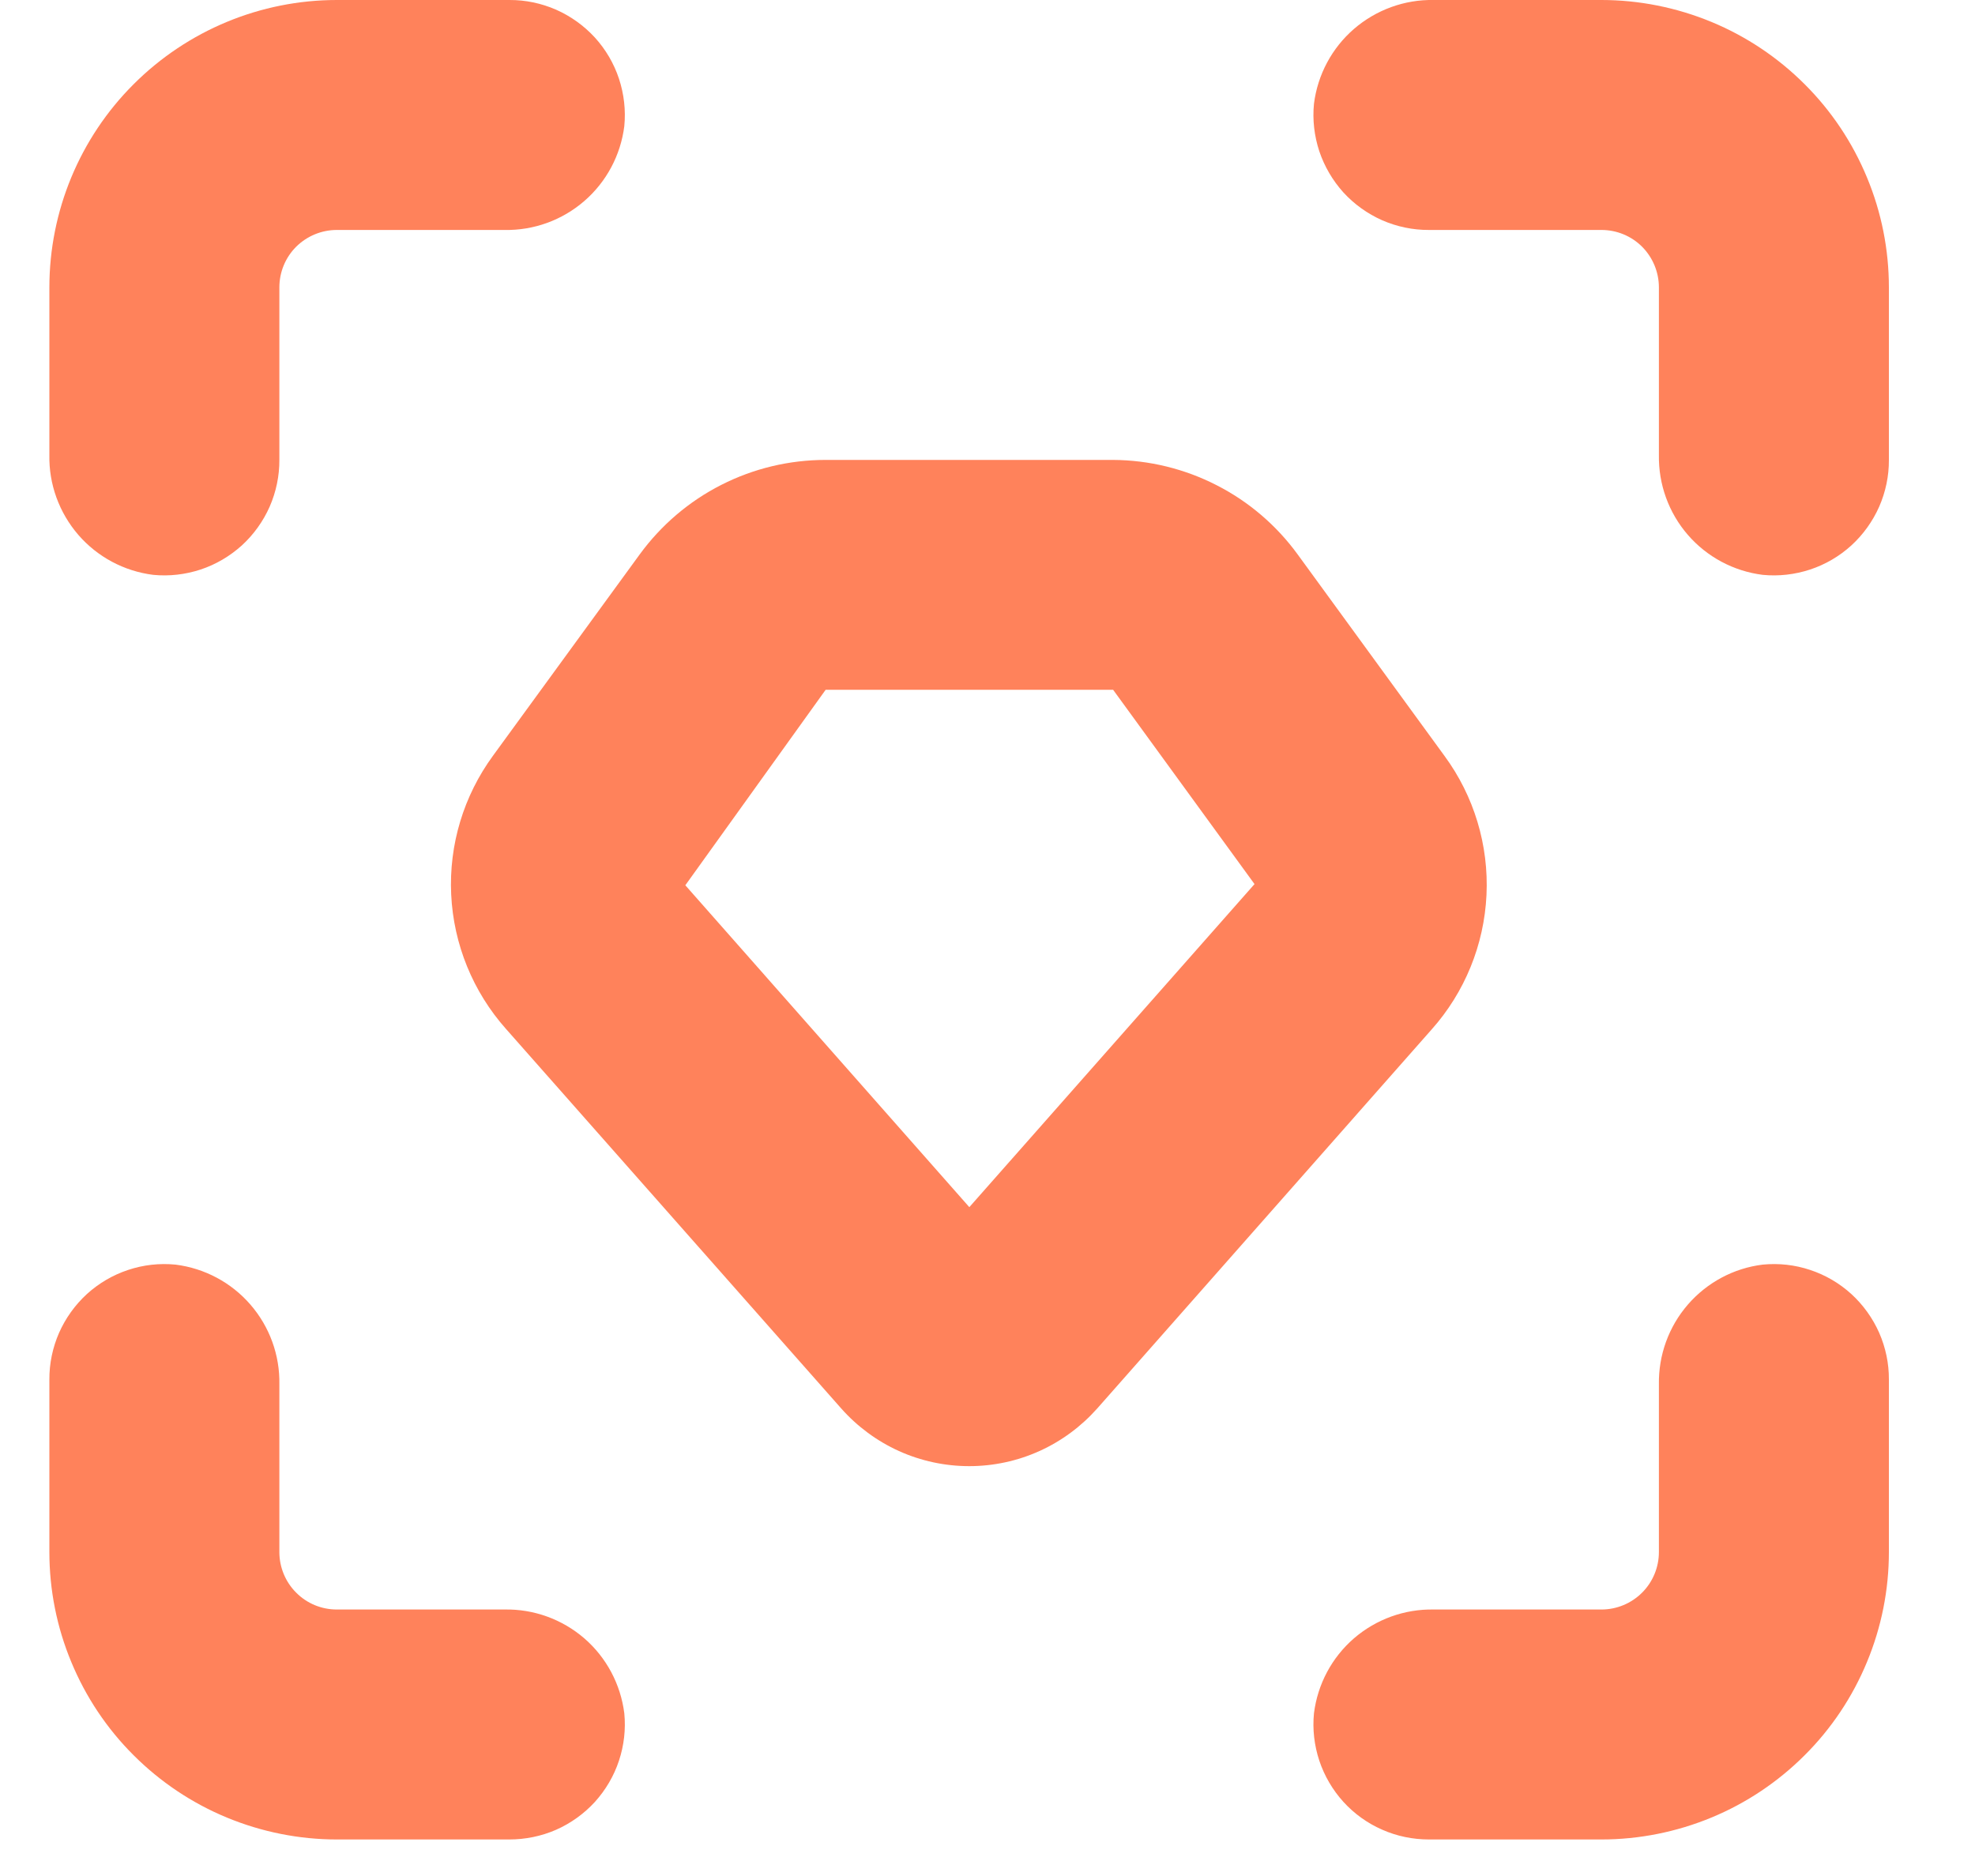<?xml version="1.0" encoding="UTF-8"?> <svg xmlns="http://www.w3.org/2000/svg" width="20" height="19" viewBox="0 0 20 19" fill="none"><path d="M16.217 0H14.52C14.224 -0.006 13.936 0.099 13.711 0.293C13.487 0.487 13.343 0.757 13.306 1.051C13.29 1.213 13.309 1.377 13.36 1.532C13.412 1.686 13.495 1.828 13.604 1.949C13.714 2.069 13.848 2.165 13.997 2.231C14.146 2.296 14.308 2.33 14.471 2.329H16.217C16.372 2.329 16.52 2.39 16.629 2.499C16.738 2.609 16.799 2.757 16.799 2.911V4.608C16.794 4.905 16.898 5.193 17.092 5.417C17.286 5.641 17.556 5.785 17.85 5.822C18.012 5.838 18.176 5.819 18.331 5.768C18.485 5.717 18.627 5.634 18.748 5.524C18.868 5.414 18.964 5.28 19.03 5.131C19.095 4.982 19.129 4.821 19.128 4.658V2.911C19.128 2.529 19.053 2.15 18.906 1.797C18.76 1.444 18.546 1.123 18.275 0.853C18.005 0.583 17.684 0.368 17.331 0.222C16.978 0.076 16.599 0 16.217 0Z" fill="#FF825B"></path><path d="M2.829 4.657V2.911C2.829 2.756 2.89 2.608 2.999 2.499C3.109 2.39 3.257 2.329 3.411 2.329H5.108C5.405 2.335 5.693 2.23 5.917 2.036C6.141 1.842 6.285 1.572 6.322 1.278C6.338 1.116 6.319 0.952 6.268 0.797C6.217 0.643 6.134 0.501 6.024 0.38C5.914 0.26 5.78 0.164 5.631 0.098C5.482 0.033 5.321 -0.001 5.158 1.32231e-05H3.411C2.639 1.32231e-05 1.899 0.307 1.353 0.853C0.807 1.398 0.5 2.139 0.5 2.911V4.608C0.494 4.904 0.599 5.192 0.793 5.417C0.987 5.641 1.257 5.785 1.551 5.822C1.713 5.838 1.877 5.819 2.032 5.768C2.186 5.717 2.328 5.633 2.449 5.524C2.569 5.414 2.665 5.28 2.731 5.131C2.796 4.982 2.83 4.82 2.829 4.657Z" fill="#FF825B"></path><path d="M0.5 15.719C0.5 16.101 0.575 16.48 0.722 16.833C0.868 17.186 1.082 17.507 1.353 17.777C1.623 18.047 1.944 18.262 2.297 18.408C2.65 18.554 3.029 18.63 3.411 18.63H5.157C5.32 18.63 5.482 18.597 5.631 18.532C5.78 18.466 5.914 18.37 6.024 18.25C6.133 18.129 6.217 17.987 6.268 17.832C6.319 17.678 6.338 17.514 6.322 17.352C6.285 17.058 6.141 16.787 5.917 16.593C5.692 16.399 5.404 16.295 5.108 16.301H3.411C3.256 16.301 3.108 16.24 2.999 16.13C2.89 16.021 2.829 15.873 2.829 15.719V14.022C2.835 13.725 2.73 13.437 2.536 13.213C2.342 12.989 2.072 12.845 1.778 12.808C1.616 12.792 1.452 12.81 1.297 12.862C1.143 12.913 1.001 12.996 0.88 13.106C0.76 13.216 0.664 13.35 0.598 13.499C0.533 13.648 0.499 13.809 0.5 13.972V15.719Z" fill="#FF825B"></path><path d="M17.85 12.808C17.556 12.844 17.286 12.989 17.092 13.213C16.898 13.437 16.794 13.725 16.799 14.022V15.719C16.799 15.873 16.738 16.021 16.629 16.13C16.52 16.239 16.372 16.301 16.217 16.301H14.52C14.224 16.295 13.936 16.399 13.711 16.593C13.487 16.787 13.343 17.057 13.306 17.352C13.29 17.514 13.309 17.677 13.36 17.832C13.412 17.987 13.495 18.129 13.604 18.249C13.714 18.37 13.848 18.466 13.997 18.531C14.146 18.597 14.308 18.63 14.471 18.63H16.217C16.599 18.63 16.978 18.554 17.331 18.408C17.684 18.262 18.005 18.047 18.275 17.777C18.546 17.507 18.76 17.186 18.906 16.833C19.053 16.479 19.128 16.101 19.128 15.719V13.972C19.129 13.809 19.095 13.648 19.03 13.499C18.964 13.35 18.868 13.216 18.748 13.106C18.627 12.996 18.485 12.913 18.331 12.862C18.176 12.81 18.012 12.792 17.85 12.808Z" fill="#FF825B"></path><path d="M14.628 7.656L13.143 5.618C12.929 5.323 12.647 5.081 12.322 4.915C11.997 4.748 11.637 4.66 11.272 4.658H8.361C7.994 4.658 7.632 4.744 7.304 4.911C6.977 5.077 6.694 5.319 6.478 5.615L4.993 7.653C4.695 8.06 4.545 8.556 4.569 9.06C4.593 9.564 4.789 10.044 5.124 10.421L8.518 14.264C8.68 14.447 8.88 14.595 9.103 14.696C9.327 14.797 9.57 14.849 9.815 14.849C10.06 14.849 10.303 14.797 10.526 14.696C10.75 14.595 10.949 14.447 11.112 14.264L14.497 10.427C14.833 10.05 15.029 9.569 15.053 9.065C15.077 8.56 14.927 8.063 14.628 7.656ZM9.816 12.226L6.94 8.966L8.361 6.986H11.272L12.704 8.954L9.816 12.226Z" fill="#FF825B"></path></svg> 